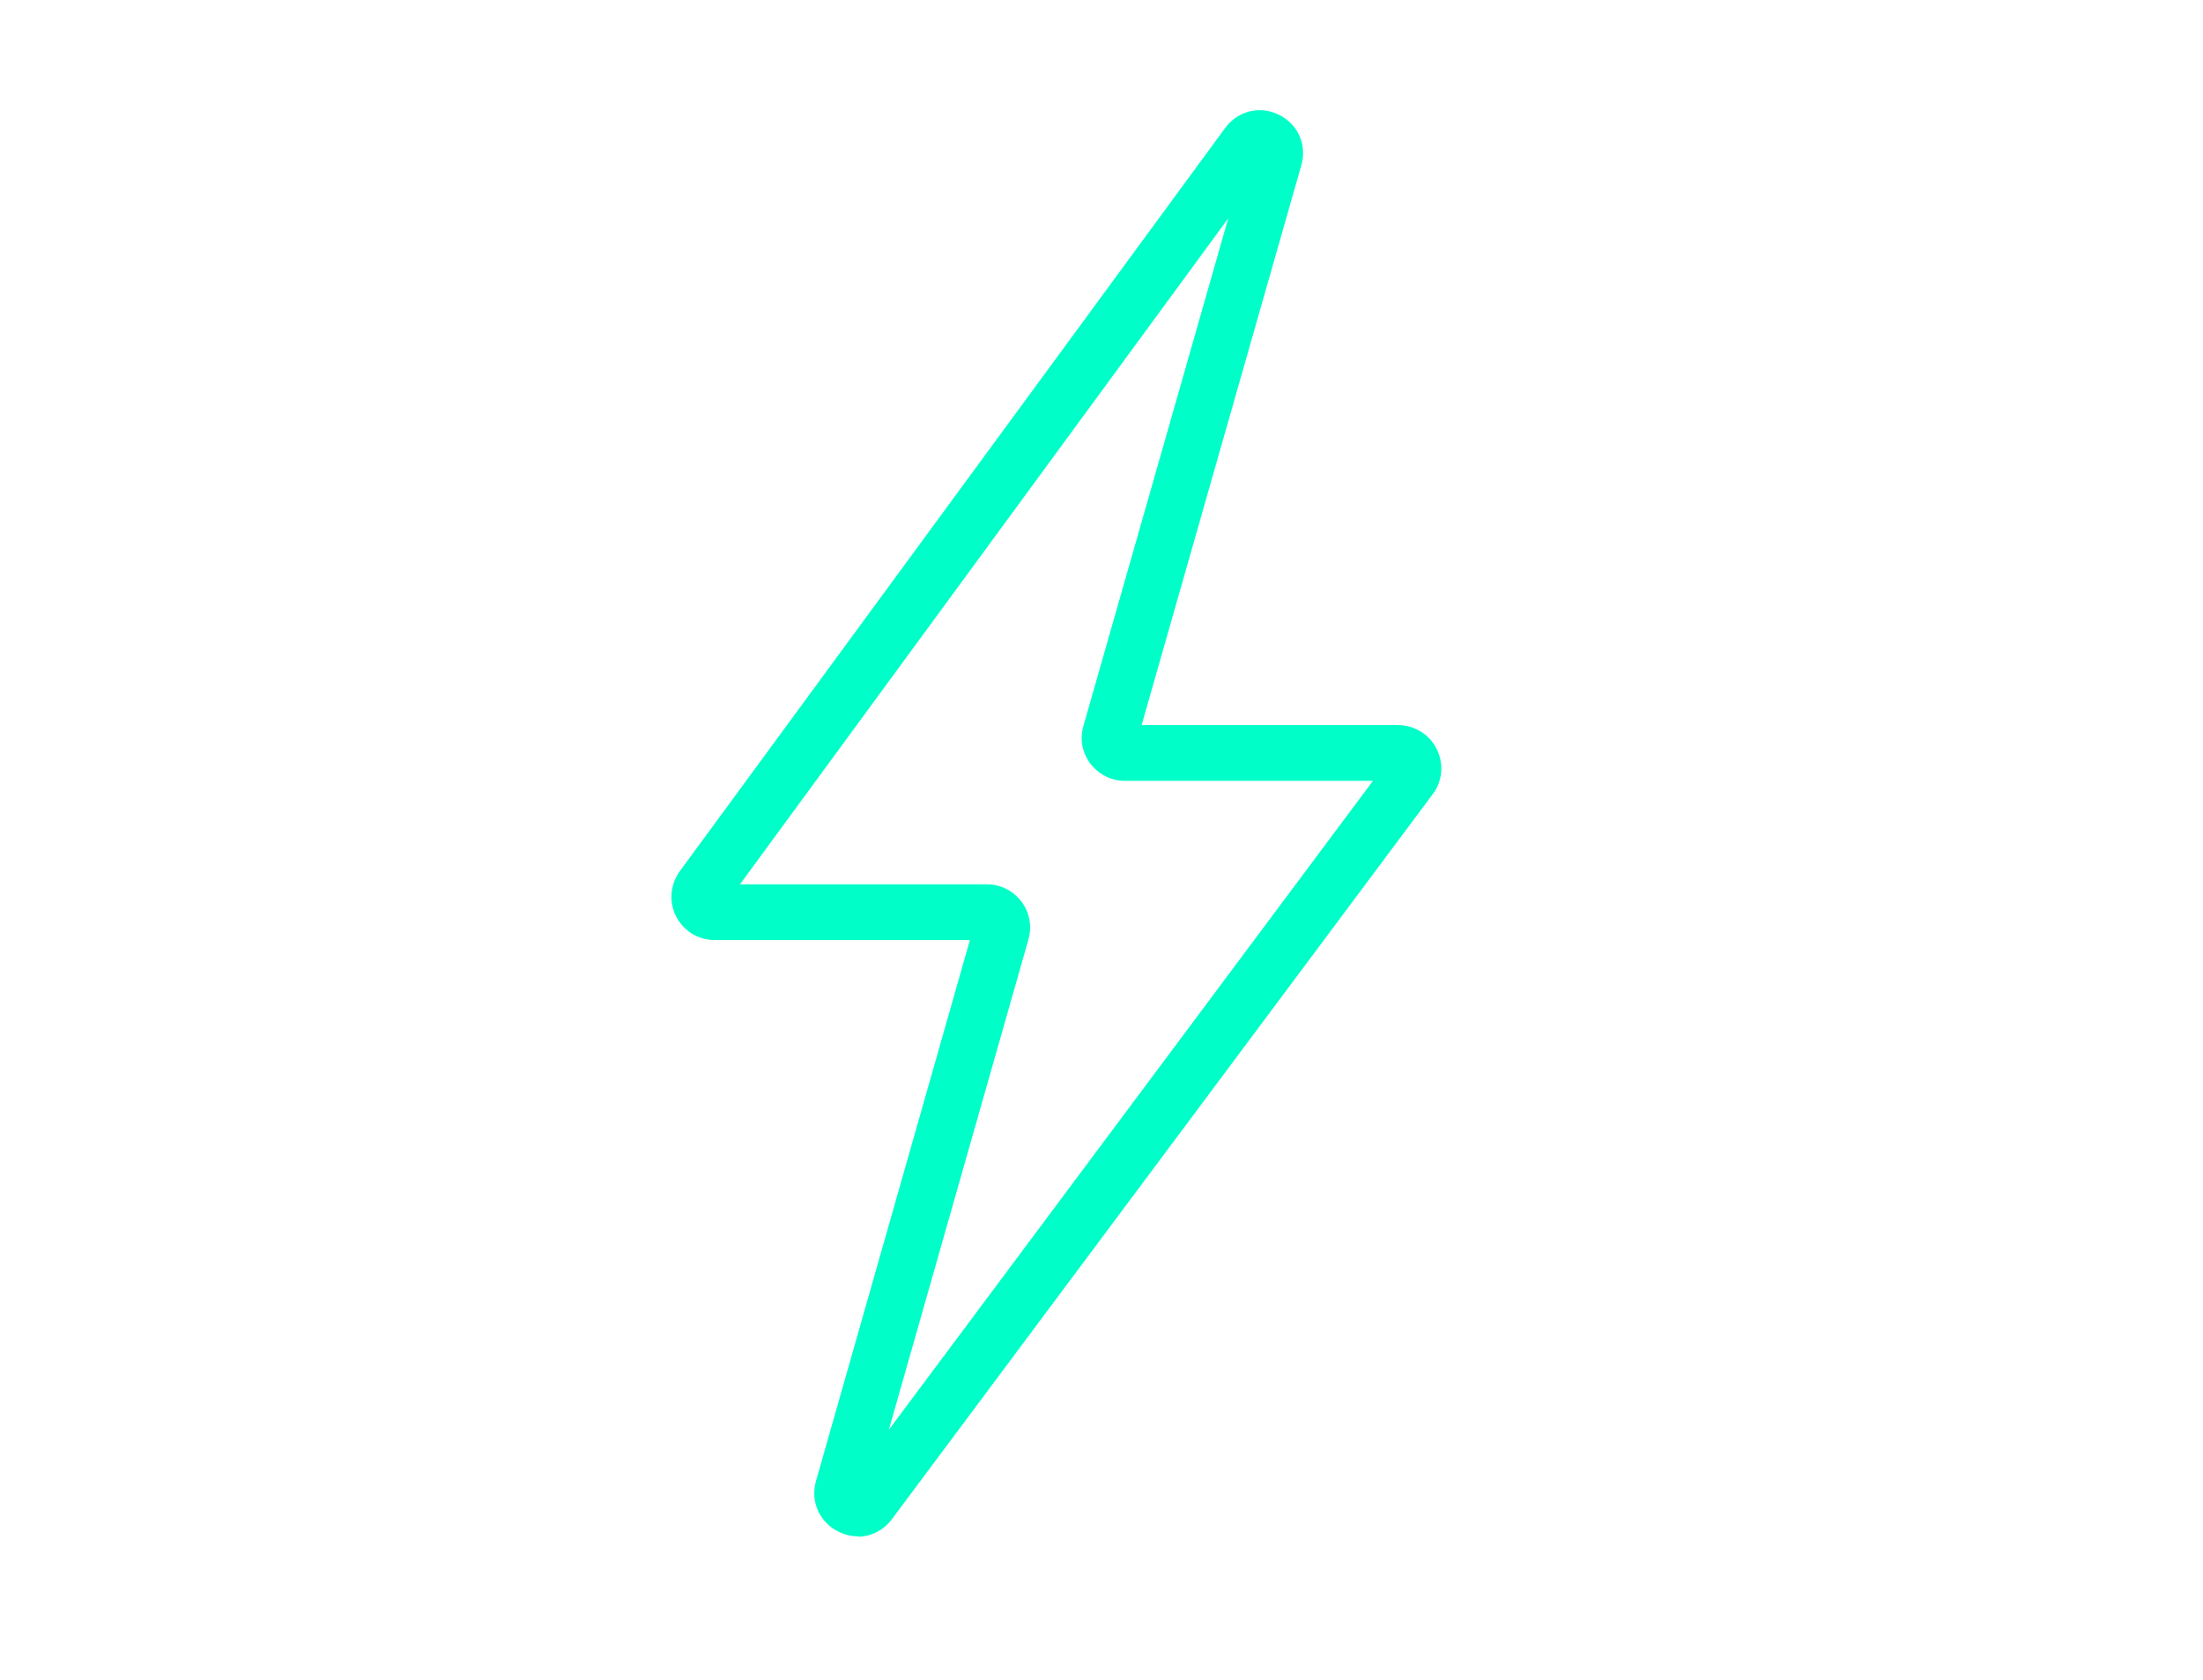<?xml version="1.0" encoding="UTF-8"?><svg id="Layer_1" xmlns="http://www.w3.org/2000/svg" viewBox="0 0 107.89 82.3"><defs><style>.cls-1{fill:#00ffc8;stroke-width:0px;}</style></defs><path class="cls-1" d="m42.01,75.26c-.32,0-.64-.07-.95-.23-.93-.46-1.38-1.48-1.1-2.47l7.54-26.51h-12.5c-.8,0-1.52-.44-1.89-1.16-.36-.71-.29-1.56.18-2.21L60,6.27c.62-.84,1.7-1.11,2.63-.65.94.46,1.39,1.48,1.1,2.48l-7.82,27.42h12.56c.8,0,1.53.45,1.89,1.17.36.72.29,1.57-.19,2.21l-26.49,35.52c-.42.56-1.04.86-1.68.86Zm-5.77-31.94h12.09c.67,0,1.28.31,1.69.84.4.53.53,1.21.35,1.85l-6.84,24.03,23.71-31.79h-12.15c-.67,0-1.28-.31-1.69-.84-.4-.53-.53-1.21-.34-1.85l7.09-24.86-23.91,32.62Z"/></svg>